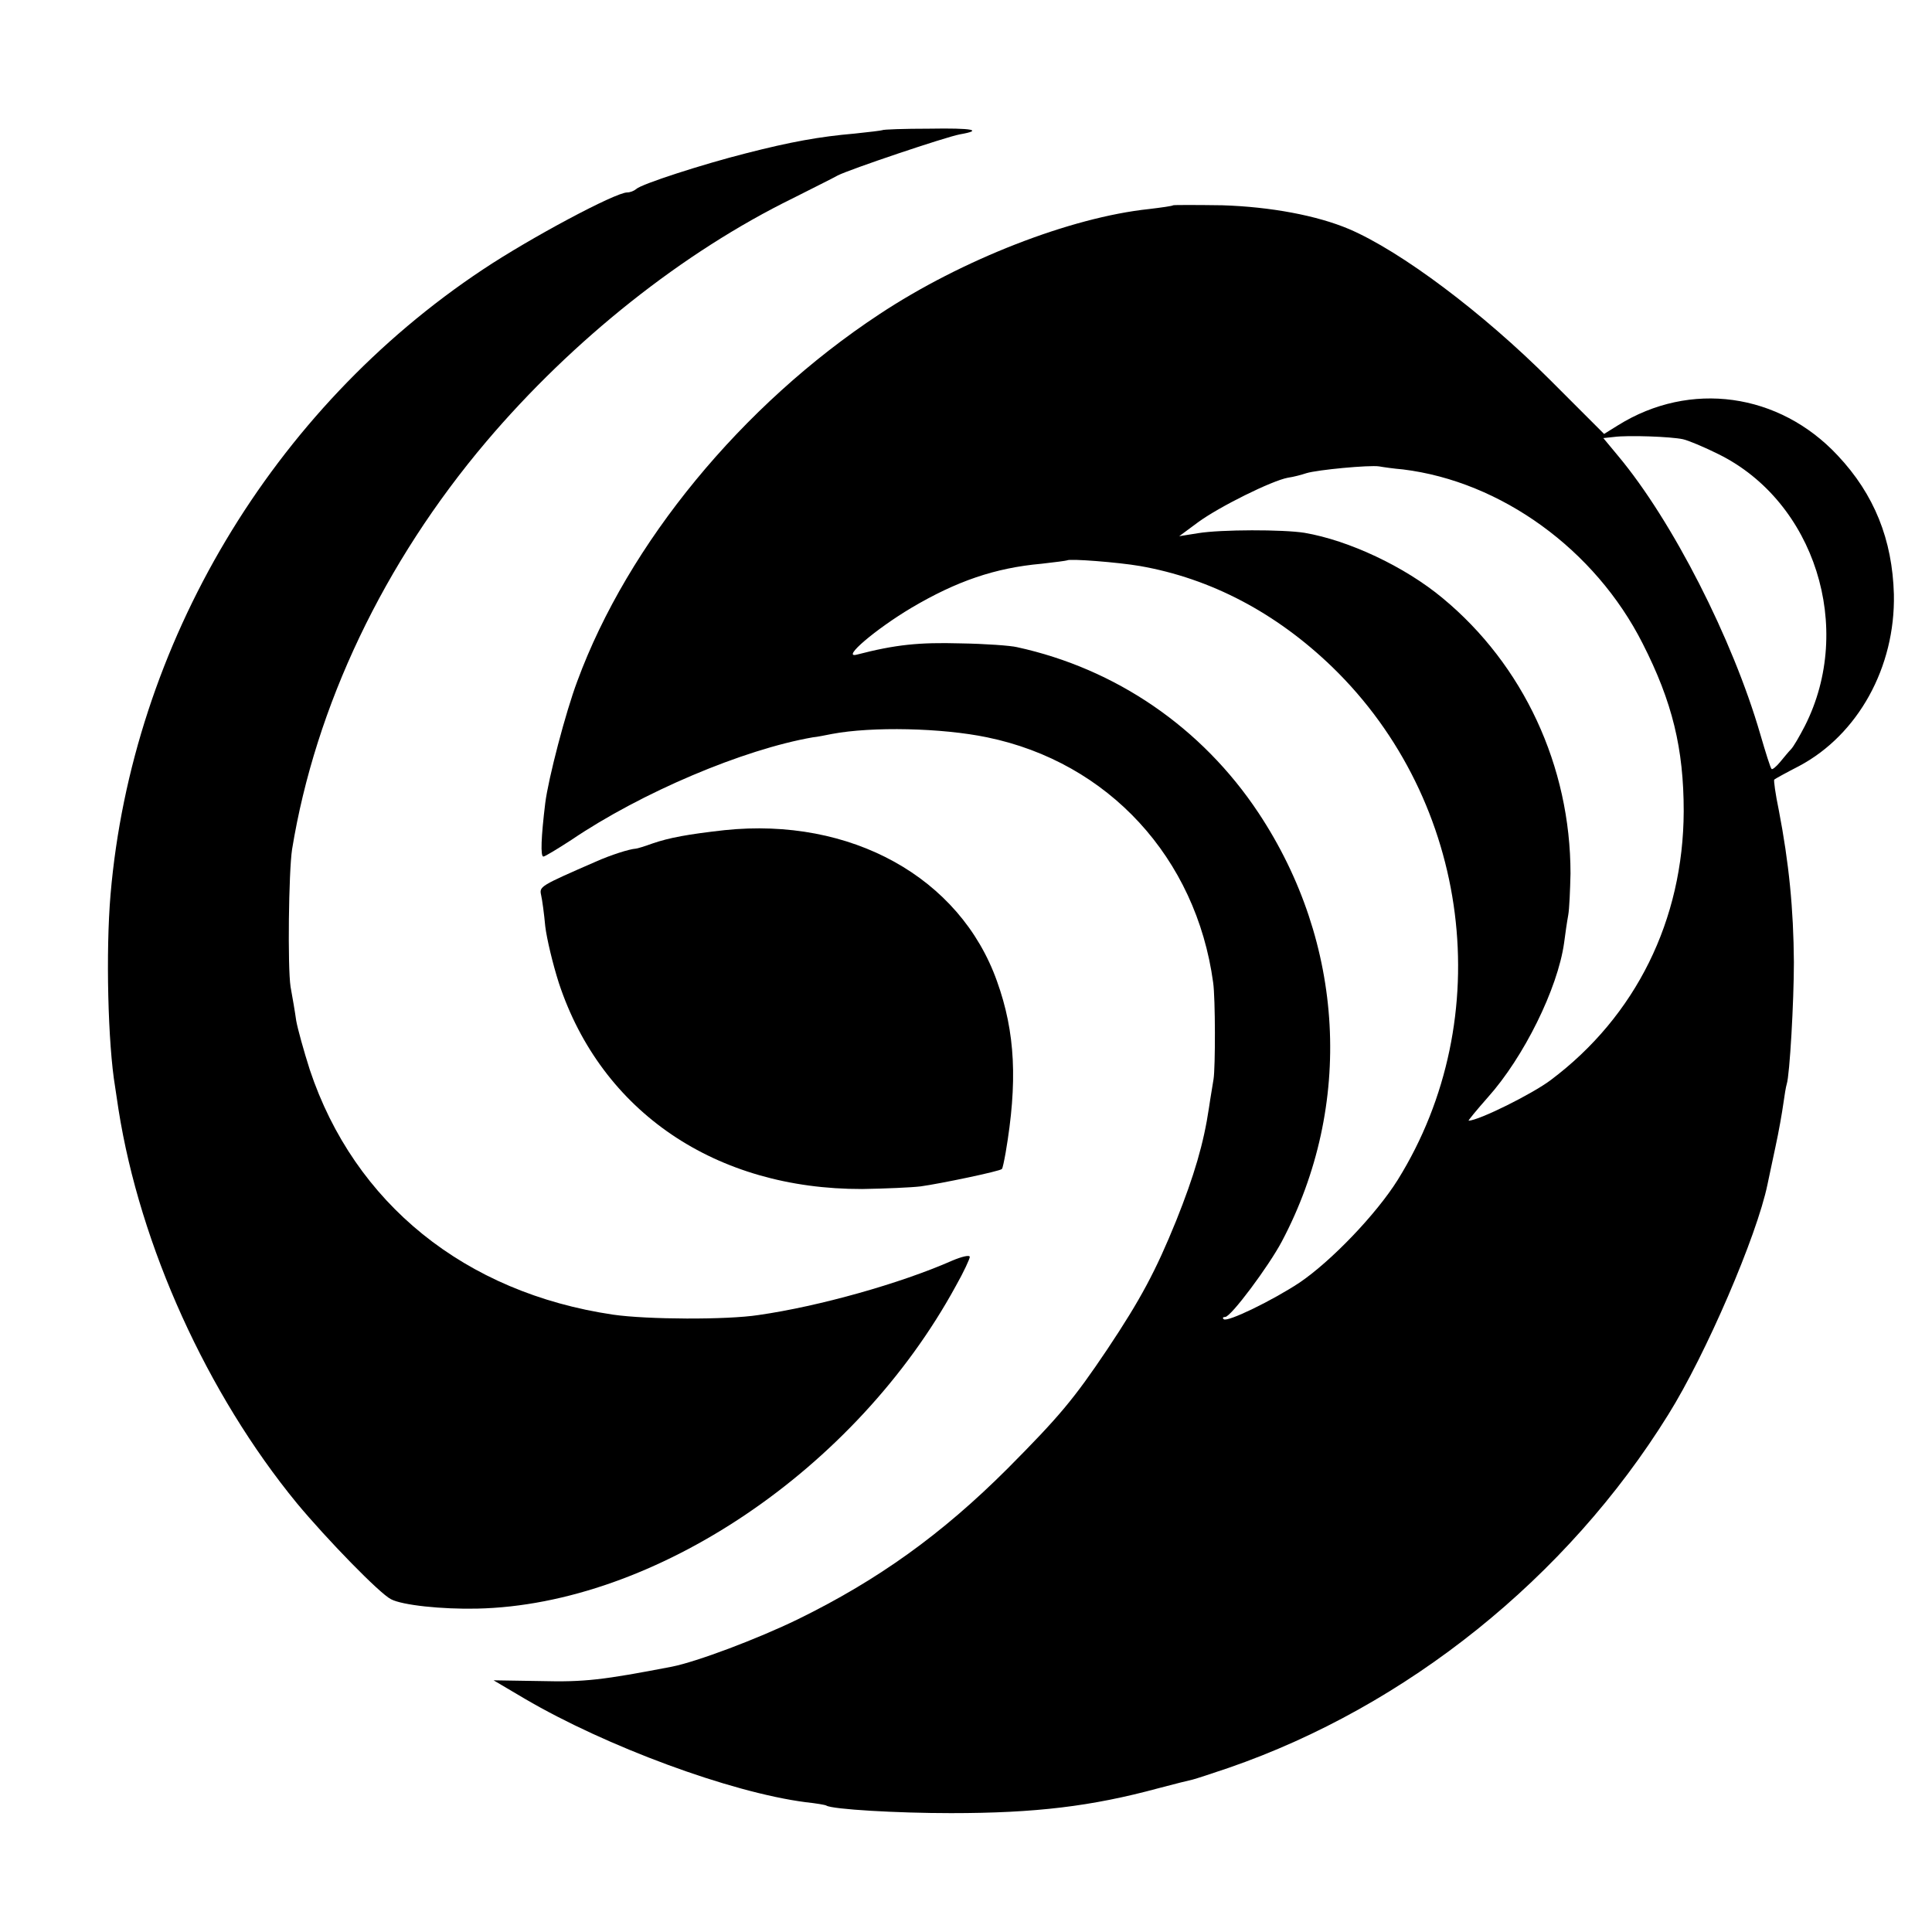 <?xml version="1.0" standalone="no"?>
<!DOCTYPE svg PUBLIC "-//W3C//DTD SVG 20010904//EN"
 "http://www.w3.org/TR/2001/REC-SVG-20010904/DTD/svg10.dtd">
<svg version="1.0" xmlns="http://www.w3.org/2000/svg"
 width="512pt" height="512pt" viewBox="0 0 512 512"
 preserveAspectRatio="xMidYMid meet">
<g transform="translate(0,512) scale(0.1,-0.1)"
fill="#000000" stroke="none">
<path d="M2338 4775 c-2 -1 -34 -5 -73 -9 -93 -8 -170 -22 -287 -52 -115 -29
-279 -82 -292 -95 -6 -5 -16 -9 -24 -9 -31 0 -256 -120 -382 -204 -559 -371
-930 -993 -987 -1656 -13 -152 -7 -397 12 -510 2 -14 6 -41 9 -60 57 -362 235
-754 473 -1044 79 -95 219 -239 249 -254 30 -16 135 -27 228 -25 471 10 1004
369 1269 855 21 37 37 72 37 77 0 6 -21 1 -47 -10 -136 -60 -352 -121 -513
-144 -84 -13 -295 -12 -385 1 -393 58 -686 295 -804 649 -16 50 -32 108 -36
130 -3 22 -10 63 -15 90 -8 52 -5 304 4 364 62 380 243 760 515 1081 229 270
521 502 813 645 51 26 104 52 118 60 31 16 286 102 324 109 63 11 34 17 -81
15 -67 0 -123 -2 -125 -4z"/>
<path d="M3109 4576 c-2 -2 -31 -6 -64 -10 -208 -22 -496 -134 -715 -279 -364
-240 -666 -608 -800 -972 -31 -82 -77 -259 -85 -323 -11 -90 -13 -142 -5 -142
4 0 37 20 74 44 186 126 456 240 640 272 12 1 35 6 51 9 106 20 291 16 411 -9
321 -66 554 -319 599 -650 6 -42 6 -225 1 -256 -2 -14 -8 -47 -12 -75 -14 -95
-39 -180 -87 -300 -54 -133 -94 -208 -182 -340 -90 -134 -128 -179 -264 -316
-175 -175 -344 -296 -556 -400 -109 -53 -269 -113 -335 -126 -182 -35 -231
-41 -347 -38 l-125 2 83 -49 c215 -126 544 -248 744 -274 28 -3 52 -7 55 -9
16 -10 187 -20 330 -20 224 0 373 18 550 66 41 11 82 21 91 23 8 2 51 16 95
31 472 163 897 504 1165 936 100 160 235 474 263 610 3 13 12 58 21 99 9 41
18 93 21 115 3 22 7 46 9 52 8 24 19 219 19 323 -1 141 -13 263 -40 403 -9 43
-14 80 -12 81 2 2 31 18 66 36 156 83 255 262 251 455 -4 145 -52 265 -149
368 -155 166 -391 199 -582 80 l-37 -23 -143 143 c-178 178 -395 341 -533 400
-85 36 -208 59 -336 63 -70 1 -128 1 -130 0z m1351 -620 c14 -3 57 -21 95 -40
254 -126 360 -460 228 -720 -14 -27 -30 -55 -37 -62 -6 -6 -19 -22 -29 -34
-10 -12 -20 -20 -22 -18 -3 2 -16 44 -30 92 -73 252 -233 566 -377 738 l-39
47 28 3 c37 5 151 1 183 -6z m-742 -80 c260 -32 509 -212 635 -461 79 -155
109 -279 109 -445 -1 -288 -127 -543 -352 -712 -49 -37 -190 -107 -218 -108
-2 0 21 28 51 62 95 106 185 288 202 409 3 24 8 58 11 74 3 17 5 66 6 110 0
285 -125 553 -339 730 -101 84 -249 153 -366 173 -57 9 -221 9 -282 -1 l-50
-8 50 37 c56 41 195 110 238 118 15 2 37 8 49 12 29 9 167 22 193 18 11 -2 39
-6 63 -8z m-697 -256 c188 -33 361 -124 510 -268 367 -356 440 -930 173 -1359
-57 -91 -176 -215 -260 -272 -71 -47 -192 -106 -201 -97 -4 3 -2 6 4 6 15 0
115 134 150 200 191 361 167 791 -62 1136 -150 226 -378 382 -640 439 -16 4
-84 9 -150 10 -109 3 -171 -3 -275 -30 -41 -10 51 68 145 124 120 71 222 106
345 117 36 4 66 8 68 9 6 5 135 -5 193 -15z"/>
<path d="M1920 2920 c-98 -11 -146 -20 -190 -35 -22 -8 -42 -14 -45 -14 -17
-1 -67 -17 -105 -34 -149 -65 -151 -66 -146 -89 3 -13 8 -50 11 -83 4 -33 20
-100 36 -150 113 -342 416 -547 804 -546 61 1 131 4 155 7 51 7 210 40 215 46
2 1 6 21 10 43 32 187 26 319 -23 455 -98 275 -387 435 -722 400z"/>
</g>
</svg>
